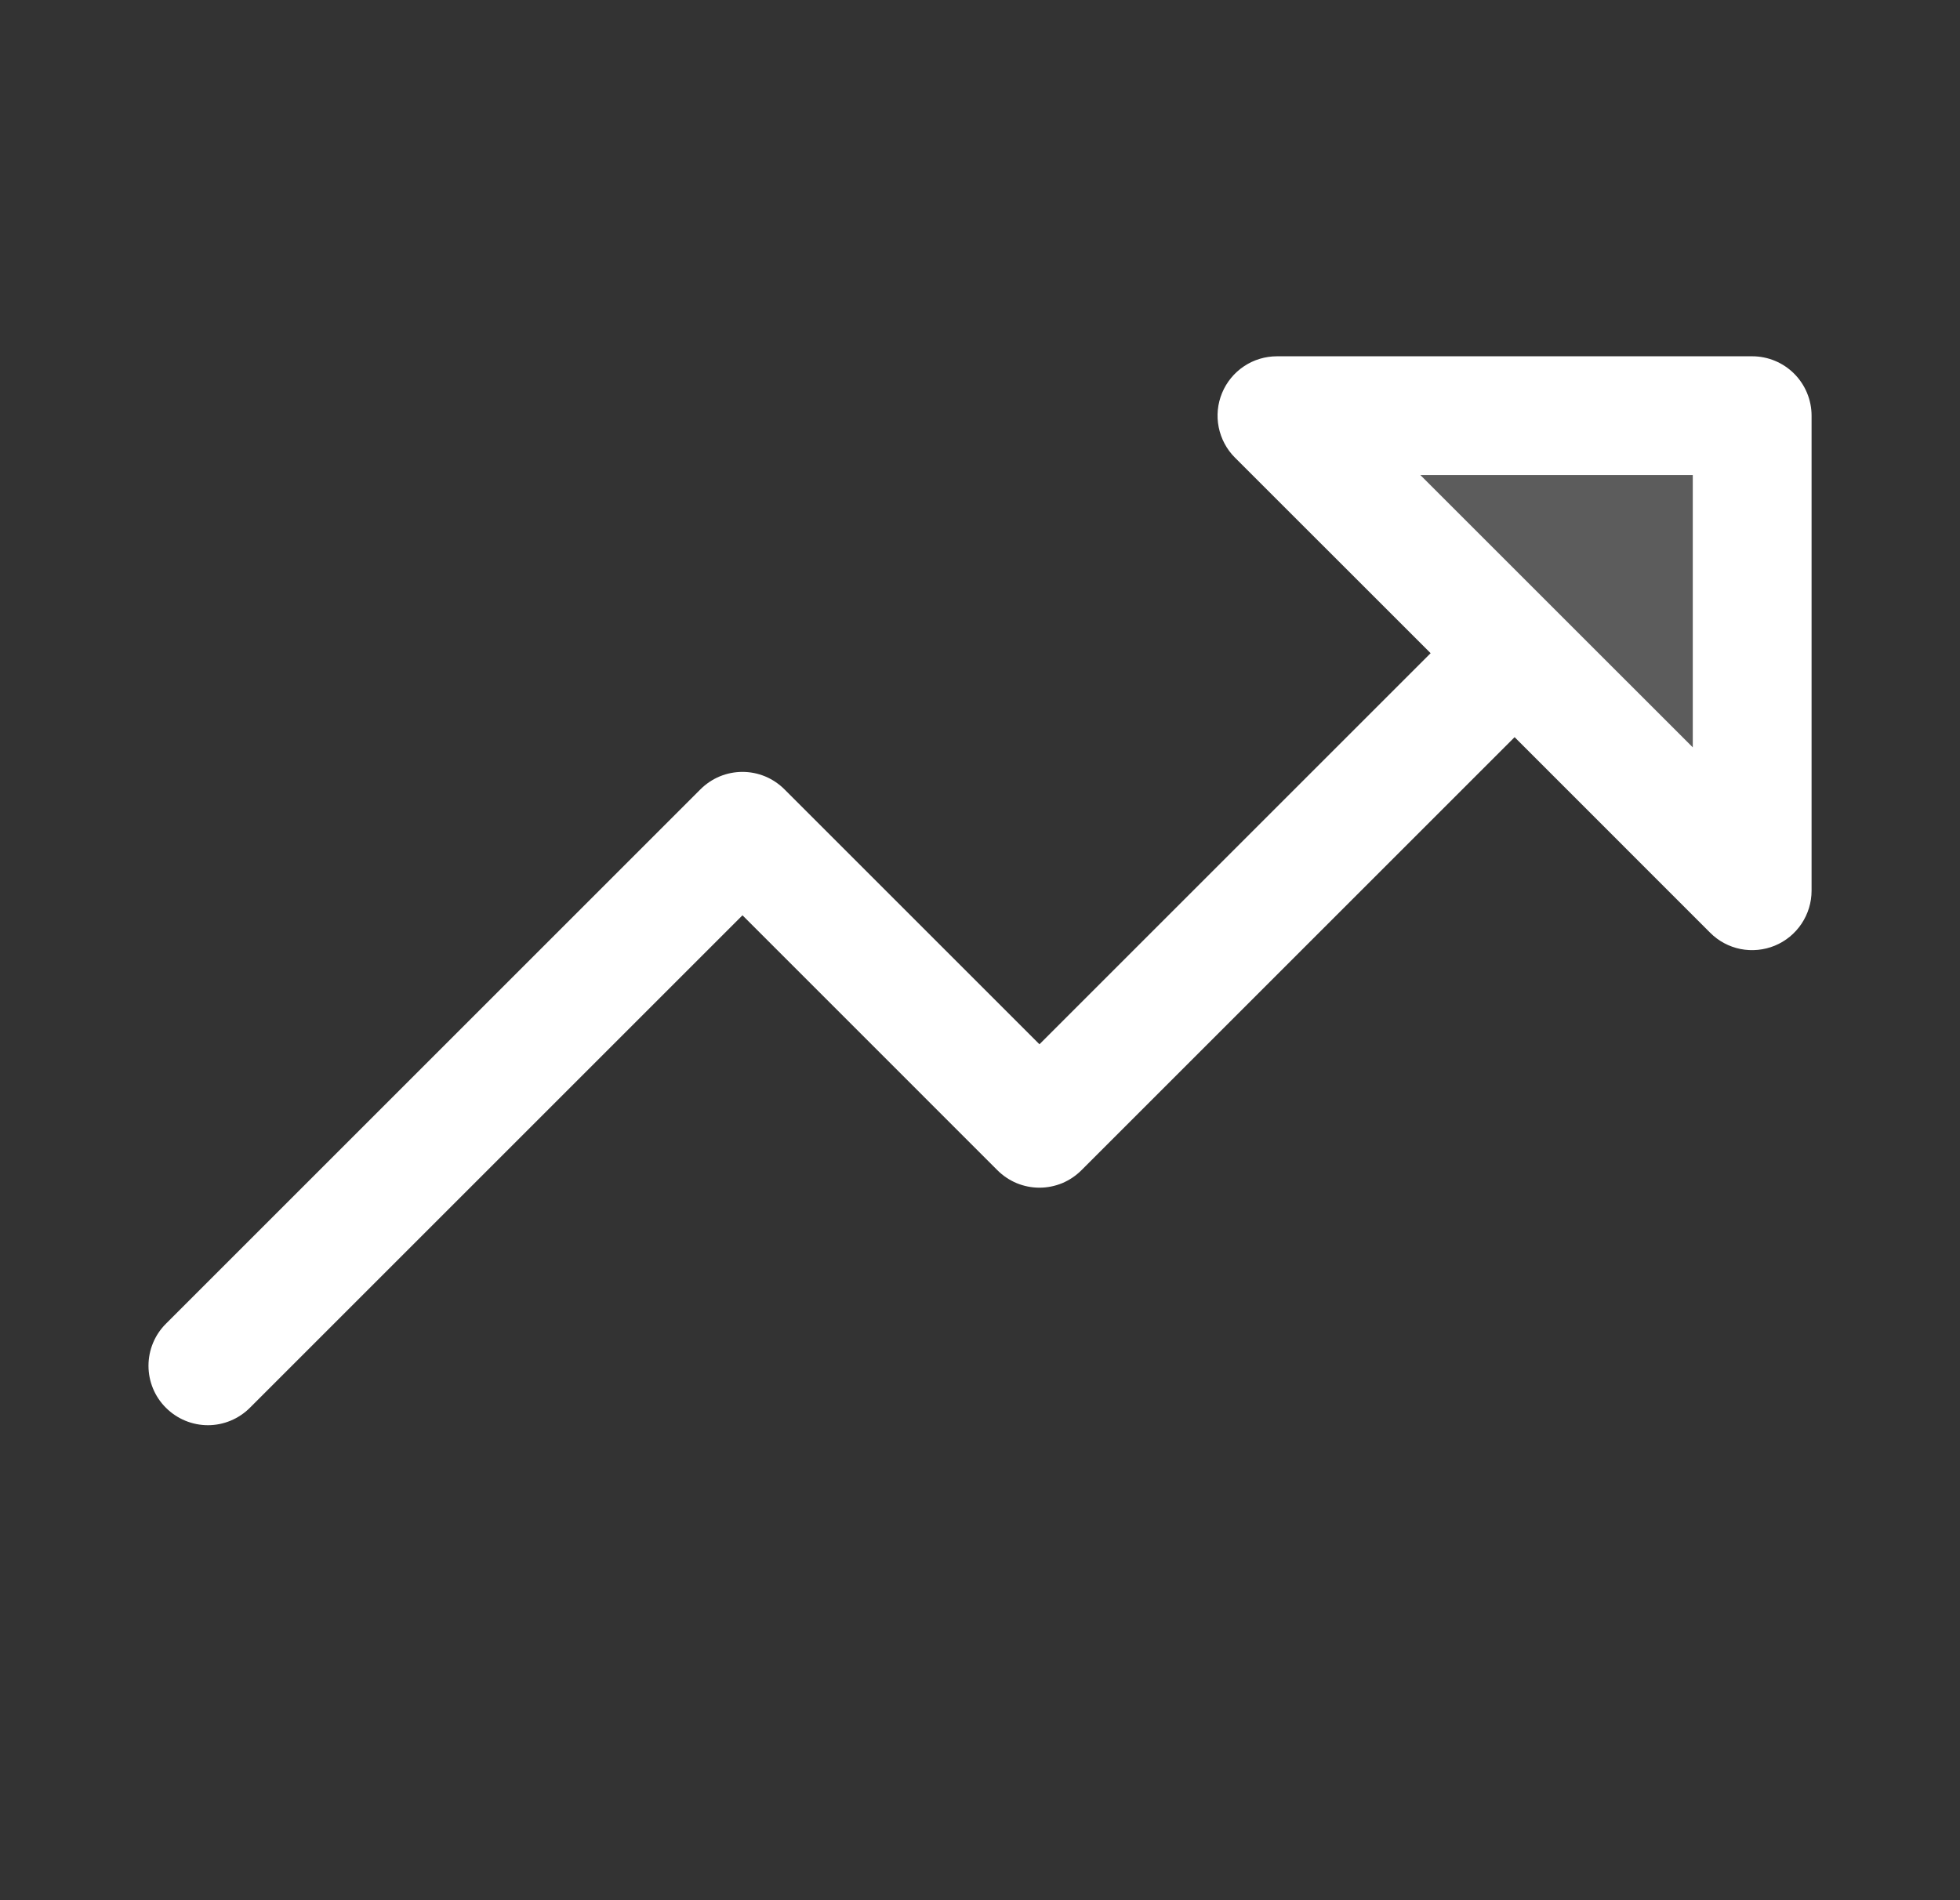 <svg width="33" height="32" viewBox="0 0 33 32" fill="none" xmlns="http://www.w3.org/2000/svg">
<rect x="0" y="0" width="33" height="32" fill="#333333" stroke="none"/>
<path opacity="0.2" d="M29.5 7V15L21.5 7H29.5Z" fill="white"/>
<path d="M29.501 6H21.501C21.303 6 21.109 6.058 20.945 6.168C20.78 6.278 20.652 6.434 20.576 6.617C20.5 6.8 20.48 7.001 20.519 7.195C20.558 7.389 20.653 7.568 20.793 7.707L24.087 11L17.501 17.586L13.208 13.293C13.115 13.2 13.005 13.126 12.883 13.075C12.762 13.025 12.632 12.999 12.501 12.999C12.369 12.999 12.239 13.025 12.118 13.075C11.996 13.126 11.886 13.2 11.793 13.293L2.793 22.293C2.605 22.48 2.5 22.735 2.5 23C2.5 23.265 2.605 23.52 2.793 23.707C2.981 23.895 3.235 24.001 3.501 24.001C3.766 24.001 4.02 23.895 4.208 23.707L12.501 15.414L16.793 19.707C16.886 19.8 16.996 19.874 17.118 19.925C17.239 19.975 17.369 20.001 17.501 20.001C17.632 20.001 17.762 19.975 17.884 19.925C18.005 19.874 18.115 19.8 18.208 19.707L25.501 12.414L28.793 15.707C28.933 15.848 29.111 15.943 29.305 15.982C29.499 16.02 29.701 16 29.883 15.925C30.066 15.849 30.222 15.721 30.332 15.556C30.442 15.391 30.501 15.198 30.501 15V7C30.501 6.735 30.395 6.48 30.208 6.293C30.02 6.105 29.766 6 29.501 6ZM28.501 12.586L23.914 8H28.501V12.586Z" fill="white"/>
</svg>
